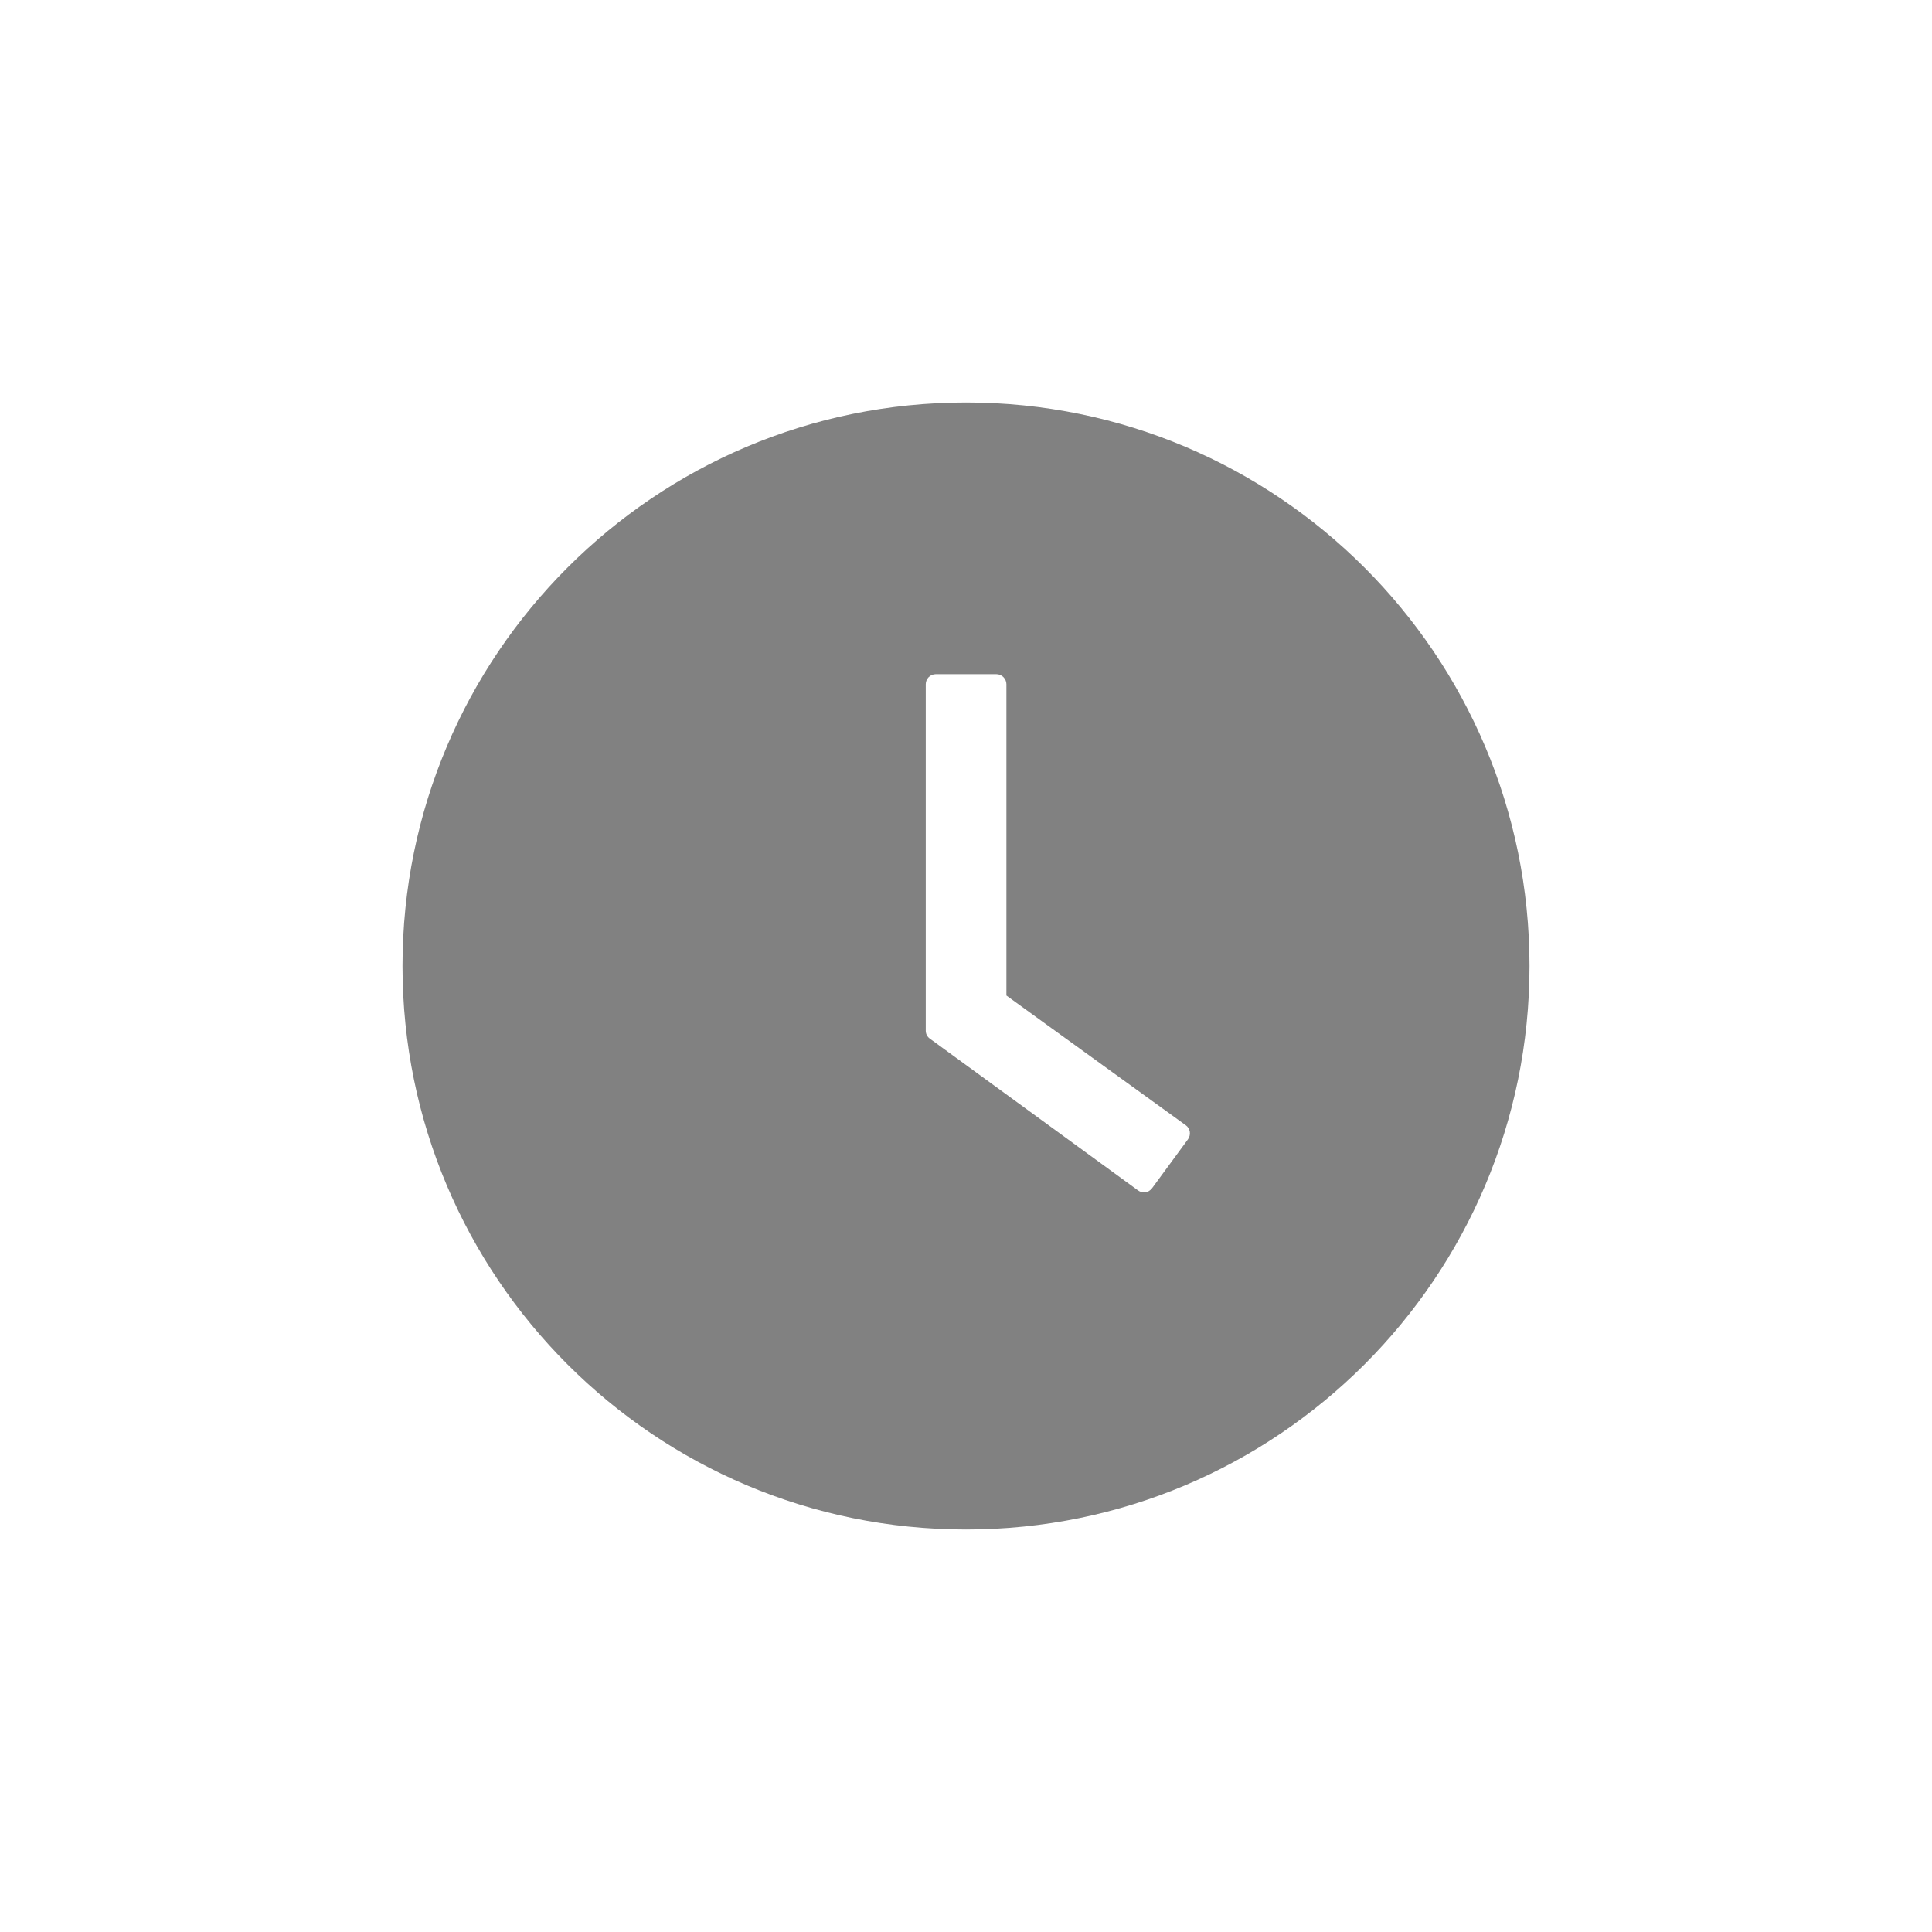 <svg width="24" height="24" viewBox="0 0 24 24" fill="none" xmlns="http://www.w3.org/2000/svg">
<path d="M12 5C8.134 5 5 8.134 5 12C5 15.866 8.134 19 12 19C15.866 19 19 15.866 19 12C19 8.134 15.866 5 12 5ZM14.758 14.152L14.311 14.761C14.301 14.774 14.289 14.785 14.275 14.794C14.261 14.803 14.245 14.808 14.229 14.811C14.213 14.813 14.196 14.812 14.18 14.808C14.164 14.804 14.149 14.797 14.136 14.787L11.552 12.903C11.536 12.892 11.522 12.876 11.513 12.859C11.504 12.841 11.5 12.821 11.5 12.802V8.5C11.5 8.431 11.556 8.375 11.625 8.375H12.377C12.445 8.375 12.502 8.431 12.502 8.5V12.367L14.73 13.978C14.786 14.017 14.798 14.095 14.758 14.152Z" fill="#818181"/>
</svg>
